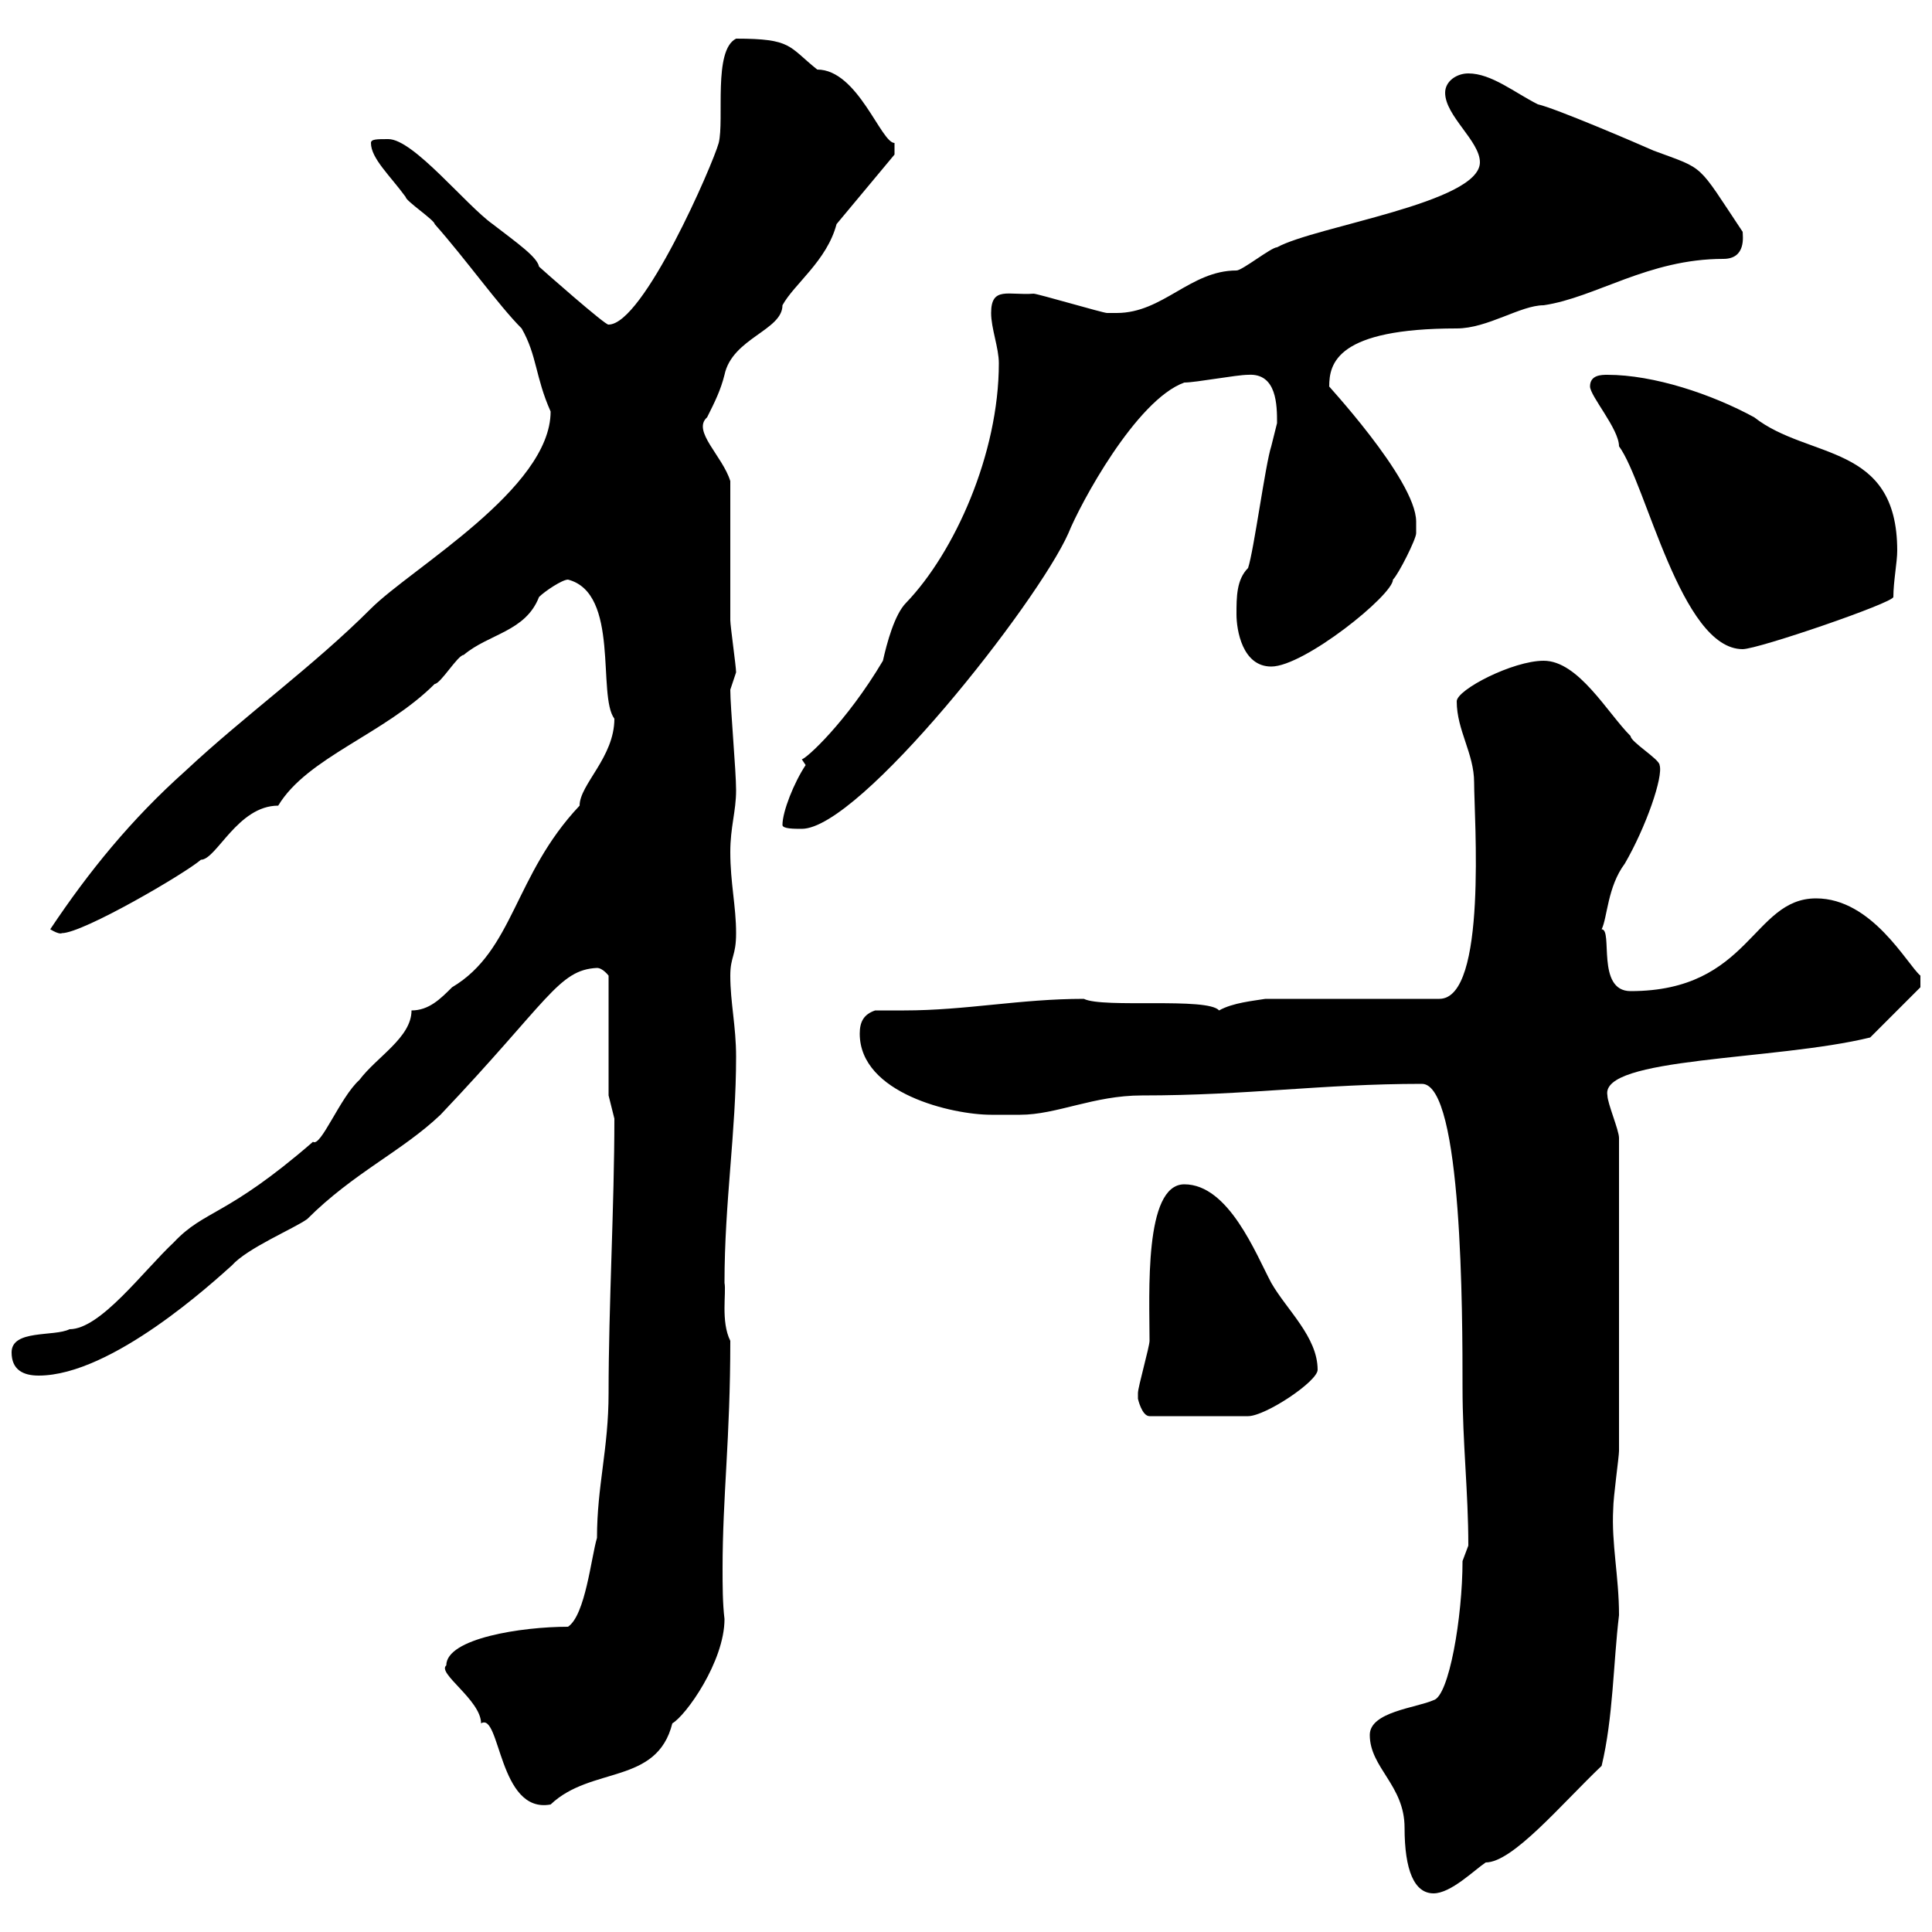 <svg xmlns="http://www.w3.org/2000/svg" xmlns:xlink="http://www.w3.org/1999/xlink" width="300" height="300"><path d="M212.70 269.40C212.70 274.50 218.10 277.20 218.10 283.80C218.10 290.40 219.60 294 222.60 294C225.30 294 228.90 290.40 230.70 289.20C234.90 289.20 242.40 280.20 248.70 274.20C250.50 266.70 250.50 258.30 251.40 250.80C251.40 244.80 250.20 239.70 250.50 234.30C250.50 232.50 251.40 226.20 251.40 225.30L251.40 176.70C251.40 175.50 249.60 171.30 249.60 170.10C248.40 164.10 275.70 164.70 290.40 161.10L298.20 153.30L298.20 151.50C296.10 149.70 290.70 139.50 282 139.50C272.10 139.50 271.80 153.90 253.20 153.90C247.80 153.90 250.50 144.30 248.70 144.30C249.60 142.50 249.60 137.70 252.30 134.10C255.60 128.40 258.30 120.60 257.70 118.80C257.70 117.90 253.20 115.20 253.20 114.30C249.60 110.70 245.10 102.60 239.70 102.60C234.90 102.60 226.20 107.10 226.20 108.90C226.20 113.40 228.90 117 228.90 121.50C228.90 126.90 231 155.10 223.50 155.10L196.50 155.10C194.70 155.40 191.40 155.70 189.30 156.90C187.50 154.80 171.30 156.60 168.30 155.10C158.40 155.10 150 156.90 140.40 156.90C138.90 156.90 137.40 156.90 135.90 156.90C134.10 157.50 133.50 158.70 133.50 160.50C133.50 169.80 147.90 173.10 153.90 173.10C155.40 173.10 156.90 173.10 158.40 173.10C164.10 173.10 169.80 170.10 177.30 170.10C193.80 170.10 205.20 168.30 220.80 168.30C227.10 168.30 227.10 204.30 227.10 215.40C227.10 224.10 228 231.60 228 240C228 240 227.10 242.40 227.10 242.40C227.10 251.10 225 263.40 222.60 264C219.90 265.20 212.70 265.80 212.70 269.40ZM69.30 258.60C67.80 259.80 74.70 264 74.70 267.60C77.70 265.80 77.40 281.70 85.50 280.20C91.80 274.20 102 277.20 104.40 267.60C106.50 266.40 112.50 258 112.50 251.40C112.20 249 112.20 246 112.20 243.60C112.20 232.20 113.40 223.50 113.40 208.20C111.90 205.20 112.80 200.70 112.50 199.20C112.50 186.60 114.30 175.80 114.30 164.10C114.30 159.30 113.40 155.70 113.40 151.50C113.40 148.50 114.30 148.50 114.30 144.90C114.30 140.70 113.40 137.10 113.40 132.30C113.40 128.40 114.30 126 114.30 122.70C114.30 119.70 113.40 109.80 113.40 107.10C113.40 107.10 114.30 104.40 114.30 104.40C114.30 103.50 113.40 97.20 113.40 96.30C113.40 92.70 113.40 78.30 113.40 74.70C112.20 70.80 107.40 66.90 109.80 64.80C111 62.40 111.90 60.60 112.50 58.20C113.70 52.50 121.50 51.30 121.50 47.40C123.30 44.10 128.40 40.50 129.90 34.80L138.90 24L138.90 22.20C136.80 22.20 133.20 10.80 126.90 10.80C122.40 7.20 123 6 114.30 6C110.70 7.80 112.50 18.60 111.60 22.20C110.70 25.50 99.90 50.40 94.50 50.40C94.20 50.70 84 41.70 83.70 41.40C83.40 39.90 80.40 37.80 76.50 34.80C72.30 31.80 64.20 21.60 60.30 21.60C58.50 21.60 57.60 21.60 57.60 22.20C57.60 24.60 60.60 27.30 63 30.60C63 31.20 67.50 34.20 67.50 34.80C72.30 40.20 77.40 47.40 81 51C83.40 55.20 83.10 58.50 85.50 63.90C85.50 75.90 63.90 88.20 57.60 94.50C48.60 103.50 38.10 111 28.80 119.70C20.40 127.20 13.80 135.30 7.80 144.30C9.30 145.20 9.60 144.90 9.60 144.90C12.90 144.90 28.80 135.60 31.20 133.50C33.60 133.50 36.90 125.10 43.20 125.10C47.70 117.60 59.70 114 67.50 106.20C68.40 106.20 71.10 101.70 72 101.70C75.90 98.40 81.60 98.10 83.70 92.70C84.60 91.80 87.30 90 88.20 90C96.30 92.10 92.70 108 95.40 111.60C95.40 117.60 90 121.80 90 125.10C79.80 135.90 79.80 147.60 70.20 153.30C68.40 155.10 66.60 156.90 63.90 156.90C63.90 161.10 58.50 164.10 55.80 167.70C52.80 170.40 49.80 178.20 48.60 177.30C35.10 189 31.80 187.80 27 192.90C22.20 197.40 15.60 206.40 10.80 206.40C8.40 207.60 1.80 206.40 1.80 210C1.80 212.70 3.60 213.60 6 213.60C17.40 213.60 33.30 198.90 36 196.50C38.40 193.80 45.60 190.80 47.70 189.30C54.90 182.10 62.40 178.80 68.40 173.10C85.20 155.40 86.70 150.60 92.70 150.30C93.60 150.30 94.50 151.50 94.50 151.50L94.50 170.10L95.40 173.70C95.40 187.20 94.50 202.80 94.50 216.30C94.50 225 92.70 230.70 92.70 238.80C91.80 241.80 90.90 250.80 88.20 252.60C81 252.60 69.30 254.40 69.30 258.60ZM176.70 217.20C176.70 217.20 177.30 219.90 178.50 219.90L193.80 219.90C196.50 219.90 204.60 214.50 204.60 212.70C204.60 207.60 199.80 203.40 197.40 199.20C195 194.70 190.80 183.90 183.90 183.90C177.60 183.90 178.50 201 178.50 208.20C178.50 209.10 176.70 215.40 176.70 216.30C176.70 216.30 176.70 216.30 176.70 217.20ZM121.50 128.10C121.50 128.70 123.30 128.70 124.50 128.70C133.50 128.70 161.10 93.60 165.90 82.80C167.70 78.30 176.40 62.10 183.90 59.40C185.70 59.40 192 58.20 193.80 58.20C198.30 57.90 198.30 63 198.30 65.70C198.30 65.70 197.40 69.30 197.40 69.30C196.50 72 194.70 85.50 193.80 88.20C192 90 192 92.70 192 95.40C192 97.80 192.90 103.50 197.40 103.50C202.50 103.50 216.30 92.40 216.30 90C217.20 89.10 219.90 83.70 219.90 82.80C219.90 82.80 219.90 81 219.90 81C219.90 74.40 205.20 58.80 206.40 60C206.40 56.40 207.60 51 226.20 51C231 51 236.10 47.40 239.70 47.40C247.80 46.20 255.90 40.20 267.60 40.20C271.20 40.20 270.60 36.60 270.60 36C263.40 25.20 264.90 26.40 256.80 23.40C254.10 22.20 241.50 16.80 238.80 16.20C235.20 14.40 231.60 11.40 228 11.40C226.20 11.40 224.40 12.60 224.40 14.40C224.40 18 229.80 21.90 229.80 25.20C229.80 31.50 204.30 35.10 198.30 38.40C197.40 38.40 192.90 42 192 42C184.80 42 180.60 48.60 173.40 48.60C173.10 48.60 172.20 48.60 171.90 48.60C171.30 48.60 161.10 45.60 160.50 45.60C156.60 45.90 153.90 44.40 153.90 48.60C153.90 51 155.10 54 155.10 56.40C155.10 70.50 148.20 85.80 140.70 93.60C138.90 95.40 137.70 99.90 137.10 102.60C131.40 112.20 125.10 117.90 124.50 117.90L125.10 118.80C123.30 121.50 121.50 126 121.50 128.10ZM246.90 60C246.90 61.50 251.40 66.60 251.40 69.30C255.60 75 261 100.80 270.60 100.80C273 100.80 294 93.60 294 92.70C294 90.30 294.60 87.30 294.60 85.50C294.60 68.70 280.80 71.40 272.40 64.80C265.80 61.20 256.80 58.20 249.60 58.20C248.70 58.20 246.90 58.20 246.90 60Z"/></svg>